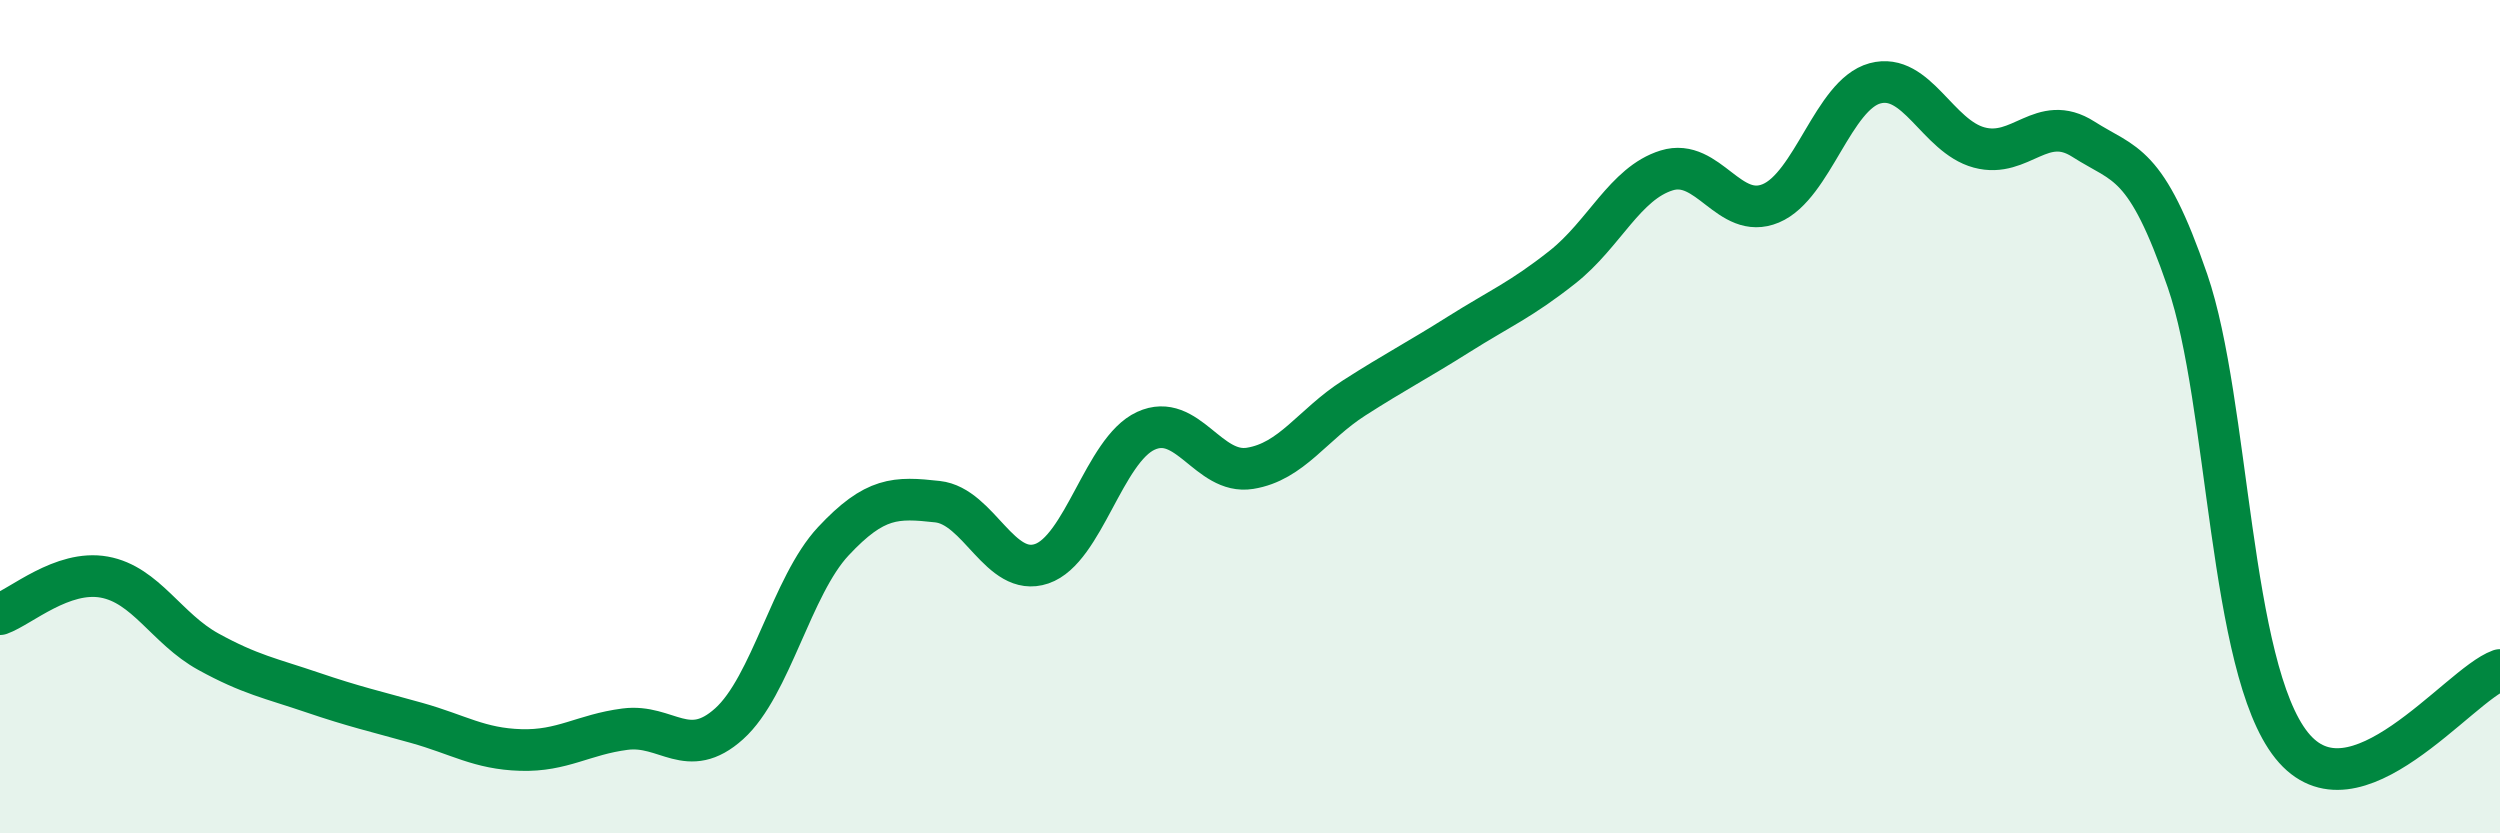 
    <svg width="60" height="20" viewBox="0 0 60 20" xmlns="http://www.w3.org/2000/svg">
      <path
        d="M 0,14.74 C 0.5,14.56 1.5,13.67 2.5,13.85 C 3.5,14.03 4,15.09 5,15.64 C 6,16.19 6.5,16.28 7.5,16.62 C 8.5,16.96 9,17.07 10,17.35 C 11,17.63 11.5,17.97 12.5,18 C 13.5,18.03 14,17.63 15,17.5 C 16,17.37 16.5,18.27 17.5,17.37 C 18.5,16.47 19,14.06 20,12.99 C 21,11.92 21.5,11.93 22.5,12.04 C 23.5,12.15 24,13.87 25,13.53 C 26,13.19 26.5,10.8 27.5,10.34 C 28.5,9.88 29,11.4 30,11.24 C 31,11.08 31.5,10.19 32.5,9.55 C 33.5,8.91 34,8.66 35,8.03 C 36,7.4 36.5,7.2 37.5,6.41 C 38.5,5.62 39,4.4 40,4.09 C 41,3.78 41.5,5.3 42.5,4.88 C 43.5,4.46 44,2.27 45,2 C 46,1.73 46.5,3.27 47.5,3.54 C 48.5,3.81 49,2.7 50,3.34 C 51,3.98 51.5,3.83 52.5,6.74 C 53.5,9.65 53.5,16.02 55,17.89 C 56.5,19.76 59,16.44 60,16.08L60 20L0 20Z"
        fill="#008740"
        opacity="0.1"
        stroke-linecap="round"
        stroke-linejoin="round"
      />
      <path
        d="M 0,14.74 C 0.5,14.56 1.5,13.67 2.5,13.85 C 3.5,14.03 4,15.09 5,15.64 C 6,16.19 6.5,16.28 7.5,16.62 C 8.5,16.96 9,17.07 10,17.35 C 11,17.63 11.5,17.97 12.5,18 C 13.5,18.03 14,17.63 15,17.5 C 16,17.37 16.5,18.27 17.5,17.37 C 18.5,16.47 19,14.06 20,12.99 C 21,11.92 21.5,11.93 22.5,12.04 C 23.5,12.15 24,13.87 25,13.53 C 26,13.19 26.5,10.8 27.5,10.34 C 28.5,9.88 29,11.4 30,11.24 C 31,11.08 31.5,10.19 32.5,9.55 C 33.5,8.91 34,8.66 35,8.03 C 36,7.4 36.5,7.2 37.5,6.41 C 38.5,5.62 39,4.4 40,4.09 C 41,3.78 41.5,5.3 42.5,4.88 C 43.5,4.46 44,2.27 45,2 C 46,1.73 46.5,3.27 47.5,3.54 C 48.5,3.81 49,2.7 50,3.34 C 51,3.98 51.5,3.83 52.5,6.74 C 53.5,9.65 53.5,16.02 55,17.89 C 56.5,19.76 59,16.44 60,16.08"
        stroke="#008740"
        stroke-width="1"
        fill="none"
        stroke-linecap="round"
        stroke-linejoin="round"
      />
    </svg>
  